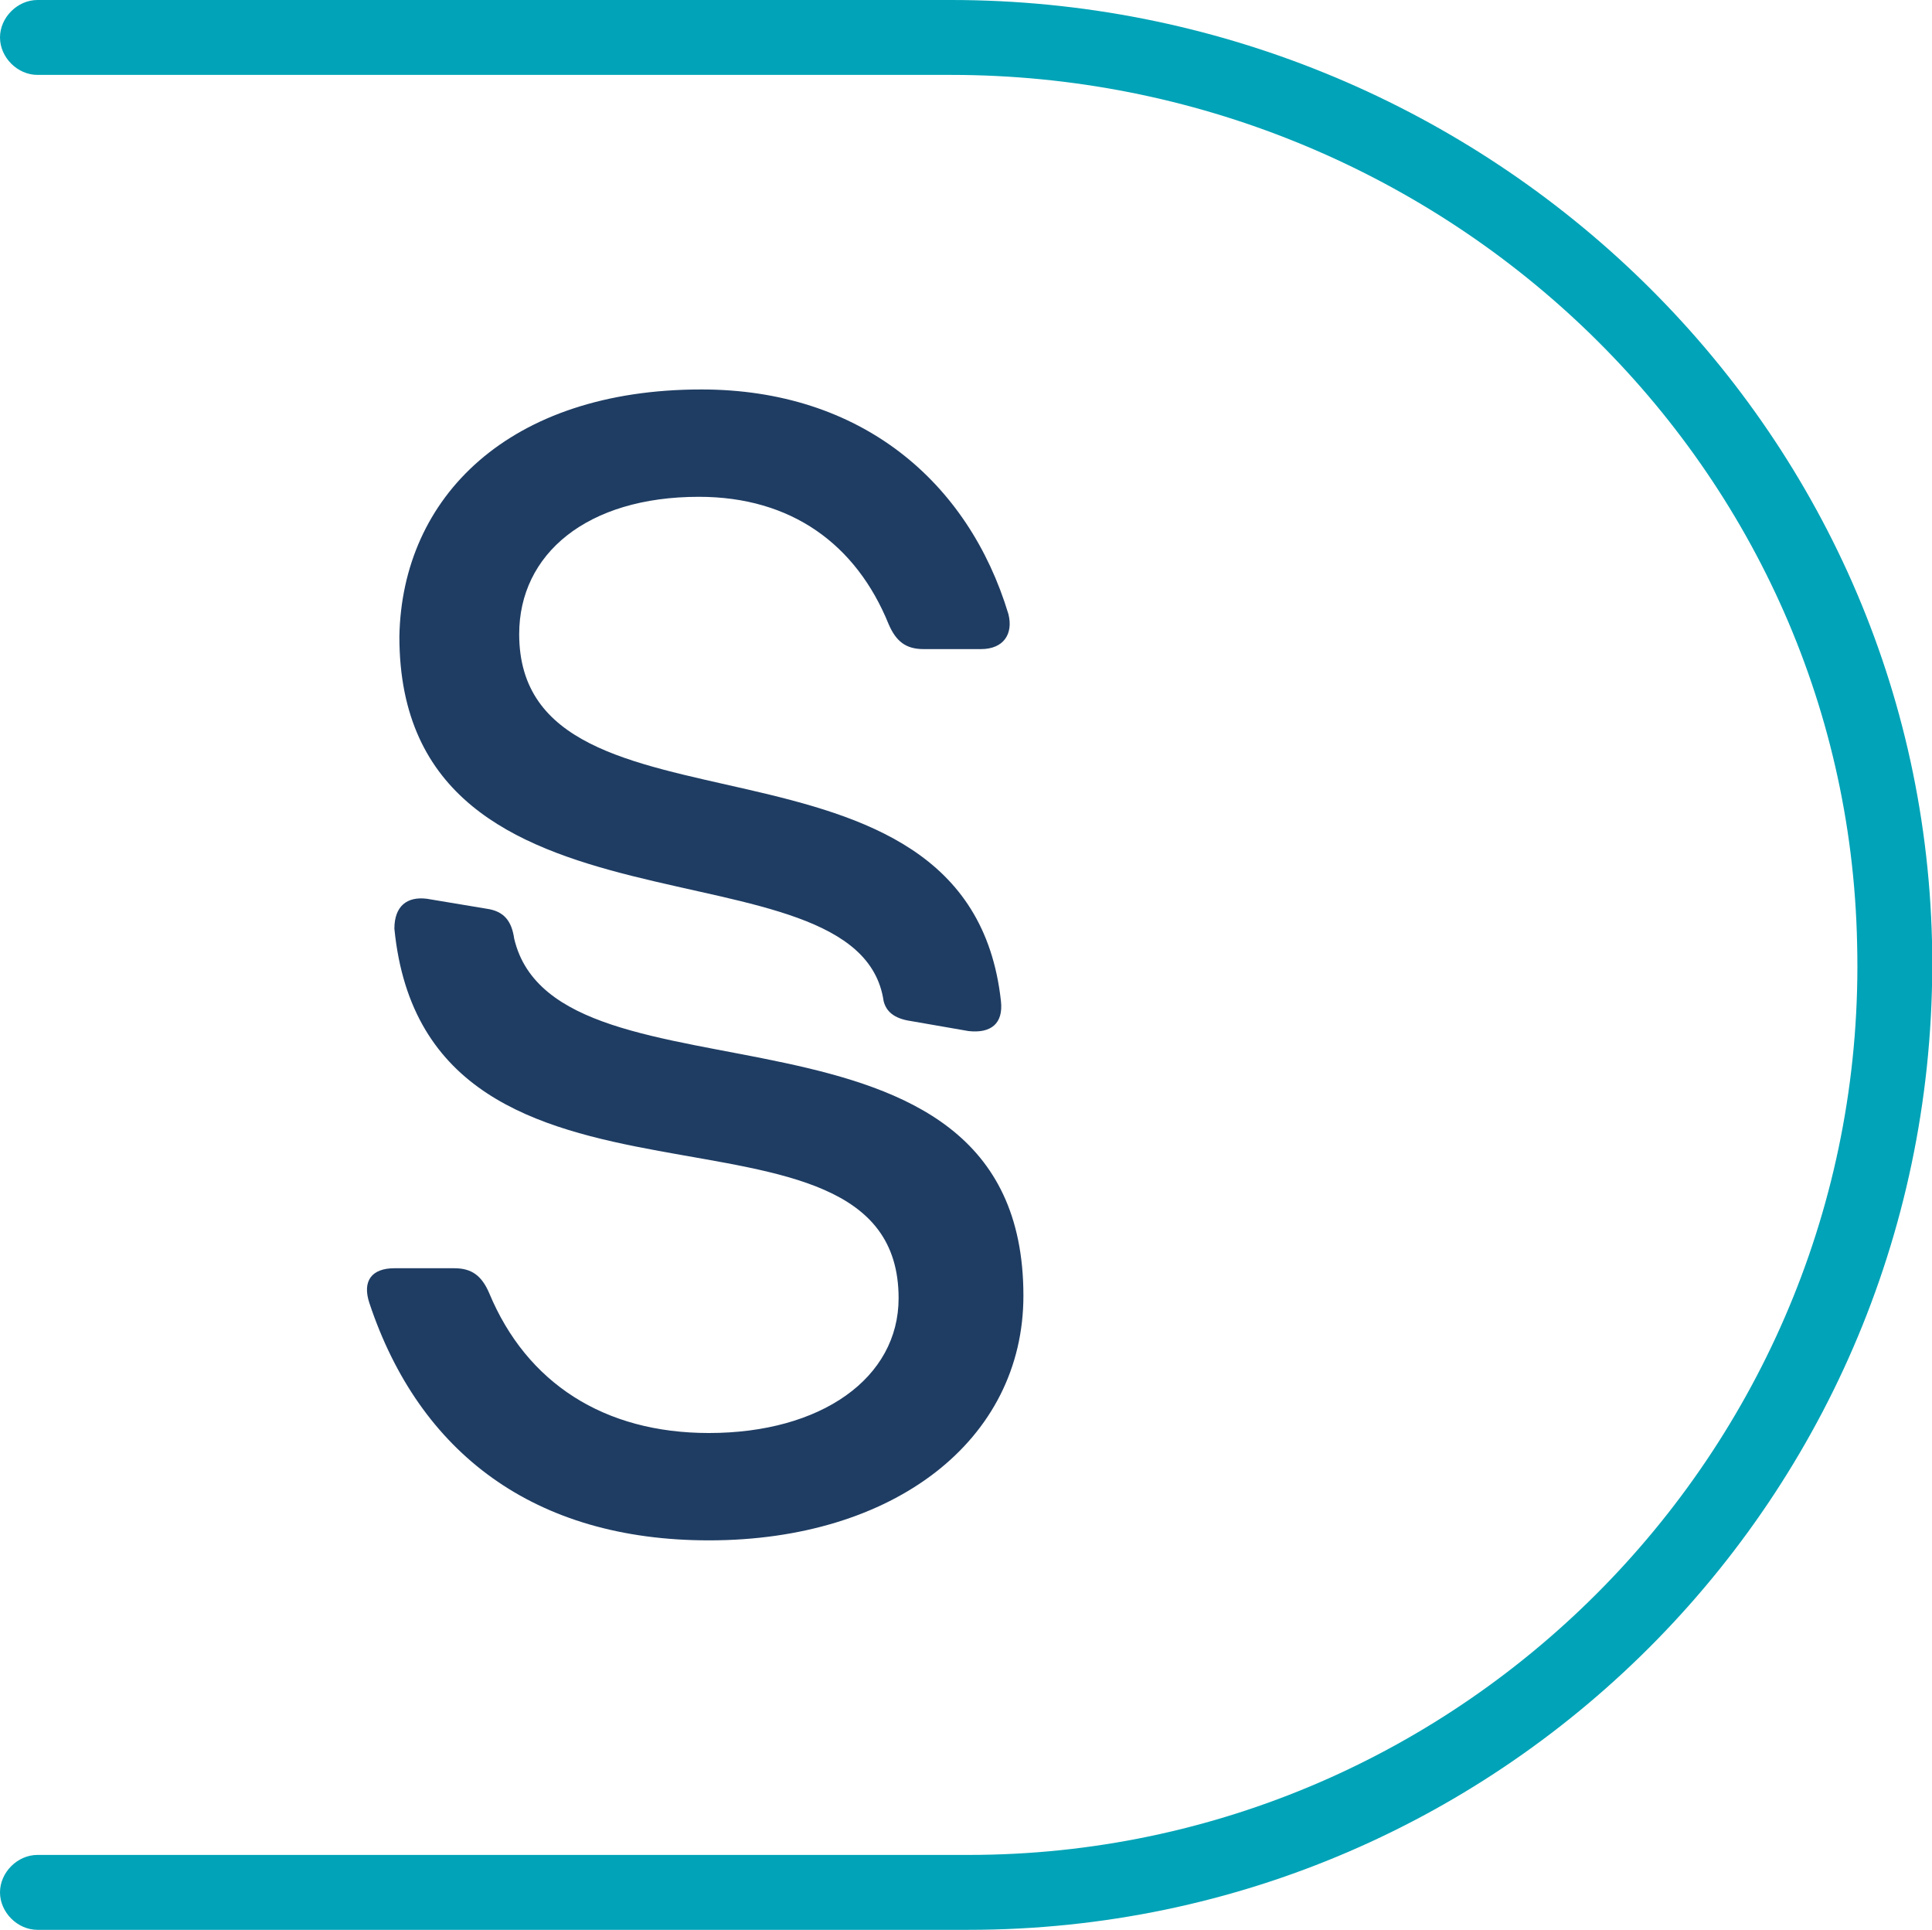 <?xml version="1.0" encoding="utf-8"?>
<!-- Generator: Adobe Illustrator 25.0.0, SVG Export Plug-In . SVG Version: 6.00 Build 0)  -->
<svg version="1.1" id="Ebene_1" xmlns="http://www.w3.org/2000/svg" xmlns:xlink="http://www.w3.org/1999/xlink" x="0px" y="0px"
	 viewBox="0 0 77.4 77.3" style="enable-background:new 0 0 77.4 77.3;" xml:space="preserve">
<style type="text/css">
	.st0{fill:#00A3B7;}
	.st1{fill:#1F3D63;}
</style>
<path class="st0" d="M38.1,0L1.5,0C0.7,0,0,0.7,0,1.5v0C0,2.3,0.7,3,1.5,3h36.6C57.6,3,74,18.3,74.4,37.8
	c0.5,20-15.7,36.5-35.6,36.5H1.5c-0.8,0-1.5,0.7-1.5,1.5l0,0c0,0.8,0.7,1.5,1.5,1.5h37.3c21.6,0,39.1-17.8,38.6-39.6
	C76.9,16.6,59.2,0,38.1,0z"/>
<g>
	<path class="st1" d="M15.8,50.8h2.4c0.7,0,1.1,0.3,1.4,1c1.5,3.6,4.6,5.6,8.8,5.6c4.5,0,7.6-2.2,7.6-5.4c0-9.2-18.9-1.6-20.2-14.8
		c0-0.9,0.5-1.3,1.3-1.2l2.4,0.4c0.7,0.1,1,0.5,1.1,1.2C22.3,44.8,41,38.9,41,51.9c0,5.8-5.2,9.8-12.6,9.8c-7,0-11.6-3.5-13.6-9.5
		C14.5,51.3,14.9,50.8,15.8,50.8z M28.1,15.6c6.4,0,10.7,3.7,12.3,9c0.2,0.8-0.2,1.4-1.1,1.4h-2.3c-0.7,0-1.1-0.3-1.4-1
		c-1.3-3.2-3.9-5.1-7.6-5.1c-4.5,0-7.2,2.3-7.2,5.5c0,8.9,18,2.8,19.3,14.7c0.1,0.9-0.4,1.3-1.3,1.2l-2.3-0.4
		c-0.7-0.1-1-0.4-1.1-0.8c-1-6.8-19.4-1.7-19.4-14.6C16.1,19.9,20.4,15.6,28.1,15.6z"/>
</g>
</svg>
